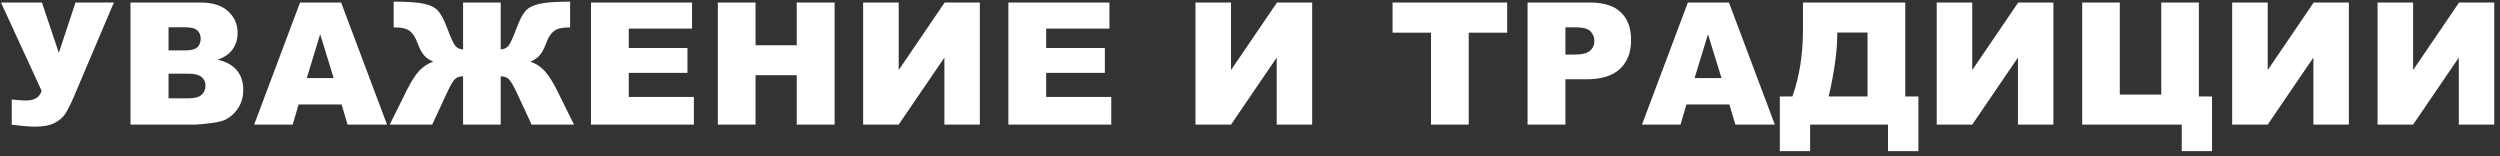 <svg width="352" height="22" viewBox="0 0 352 22" fill="none" xmlns="http://www.w3.org/2000/svg">
<rect x="0" y="0" width="352" height="22" fill="#333333" stroke="none"/>
<path d="M0.141 0.361H5.906L8.285 7.439L10.629 0.361H16.031L10.395 13.627C9.934 14.697 9.531 15.498 9.188 16.029C8.844 16.552 8.332 16.986 7.652 17.33C6.98 17.666 6.055 17.834 4.875 17.834C4.25 17.834 3.176 17.744 1.652 17.564V14.013C2.551 14.107 3.207 14.154 3.621 14.154C4.848 14.154 5.594 13.697 5.859 12.783L0.141 0.361ZM18.375 0.361H28.312C29.968 0.361 31.238 0.771 32.121 1.591C33.011 2.412 33.457 3.427 33.457 4.638C33.457 5.654 33.14 6.525 32.507 7.251C32.086 7.736 31.468 8.119 30.656 8.4C31.89 8.697 32.796 9.209 33.374 9.935C33.961 10.654 34.253 11.56 34.253 12.654C34.253 13.544 34.046 14.345 33.632 15.056C33.218 15.767 32.652 16.33 31.933 16.744C31.488 17.002 30.816 17.189 29.918 17.306C28.722 17.462 27.929 17.541 27.539 17.541H18.375V0.361ZM23.73 7.099H26.039C26.867 7.099 27.441 6.958 27.761 6.677C28.089 6.388 28.253 5.974 28.253 5.435C28.253 4.935 28.089 4.544 27.761 4.263C27.441 3.982 26.878 3.841 26.074 3.841H23.73V7.099ZM23.73 13.849H26.437C27.351 13.849 27.996 13.689 28.371 13.369C28.746 13.04 28.933 12.603 28.933 12.056C28.933 11.548 28.746 11.142 28.371 10.837C28.003 10.525 27.355 10.369 26.425 10.369H23.73V13.849ZM48.093 14.705H42.046L41.214 17.541H35.788L42.245 0.361H48.034L54.491 17.541H48.937L48.093 14.705ZM46.98 10.99L45.081 4.814L43.194 10.99H46.98ZM80.823 17.541H74.846L72.784 13.099C72.292 12.052 71.909 11.4 71.635 11.142C71.362 10.877 70.983 10.744 70.499 10.744V17.541H65.202V10.744C64.71 10.744 64.327 10.877 64.053 11.142C63.78 11.4 63.401 12.052 62.917 13.099L60.854 17.541H54.877L57.209 12.841C57.85 11.537 58.456 10.58 59.026 9.97C59.604 9.353 60.268 8.923 61.018 8.681C60.463 8.455 60.022 8.154 59.694 7.779C59.366 7.396 59.061 6.822 58.78 6.056C58.506 5.283 58.151 4.724 57.713 4.38C57.276 4.037 56.604 3.865 55.698 3.865H55.428V0.232C57.381 0.232 58.815 0.333 59.729 0.537C60.643 0.74 61.299 1.076 61.698 1.544C62.104 2.005 62.51 2.771 62.917 3.841C63.456 5.287 63.854 6.162 64.112 6.466C64.37 6.771 64.733 6.935 65.202 6.958V0.361H70.499V6.958C70.96 6.935 71.319 6.771 71.577 6.466C71.835 6.162 72.237 5.287 72.784 3.841C73.182 2.771 73.585 2.005 73.991 1.544C74.397 1.076 75.057 0.74 75.971 0.537C76.885 0.333 78.319 0.232 80.272 0.232V3.865H80.002C79.096 3.865 78.424 4.037 77.987 4.38C77.549 4.724 77.19 5.283 76.909 6.056C76.627 6.822 76.323 7.396 75.995 7.779C75.674 8.154 75.237 8.455 74.682 8.681C75.44 8.931 76.104 9.365 76.674 9.982C77.245 10.591 77.85 11.544 78.491 12.841L80.823 17.541ZM83.213 0.361H97.439V4.029H88.533V6.759H96.795V10.263H88.533V13.65H97.697V17.541H83.213V0.361ZM101.072 0.361H106.38V6.373H112.181V0.361H117.513V17.541H112.181V10.591H106.38V17.541H101.072V0.361ZM137.962 0.361V17.541H132.97V8.107L126.536 17.541H121.532V0.361H126.536V9.865L133.005 0.361H137.962ZM141.981 0.361H156.208V4.029H147.301V6.759H155.563V10.263H147.301V13.65H156.465V17.541H141.981V0.361ZM184.754 0.361V17.541H179.761V8.107L173.328 17.541H168.324V0.361H173.328V9.865L179.797 0.361H184.754ZM196.073 0.361H212.21V4.603H206.796V17.541H201.487V4.603H196.073V0.361ZM215.08 0.361H223.905C225.826 0.361 227.264 0.818 228.217 1.732C229.178 2.646 229.658 3.947 229.658 5.634C229.658 7.369 229.135 8.724 228.088 9.701C227.049 10.677 225.459 11.165 223.319 11.165H220.412V17.541H215.08V0.361ZM220.412 7.685H221.713C222.737 7.685 223.455 7.509 223.869 7.158C224.283 6.798 224.49 6.341 224.49 5.787C224.49 5.248 224.311 4.791 223.951 4.416C223.592 4.041 222.916 3.853 221.924 3.853H220.412V7.685ZM243.498 14.705H237.451L236.619 17.541H231.193L237.65 0.361H243.439L249.896 17.541H244.342L243.498 14.705ZM242.385 10.99L240.486 4.814L238.599 10.99H242.385ZM270.111 21.279H265.833V17.541H254.865V21.279H250.599V13.58H252.368C253.361 10.806 253.857 7.677 253.857 4.193V0.361H268.259V13.58H270.111V21.279ZM262.95 13.58V4.58H258.685V4.802C258.685 7.177 258.283 10.103 257.478 13.58H262.95ZM289.118 0.361V17.541H284.126V8.107L277.692 17.541H272.688V0.361H277.692V9.865L284.161 0.361H289.118ZM311.453 21.279H307.188V17.541H293.172V0.361H298.469V13.322H304.305V0.361H309.602V13.58H311.453V21.279ZM330.719 0.361V17.541H325.726V8.107L319.293 17.541H314.289V0.361H319.293V9.865L325.762 0.361H330.719ZM351.191 0.361V17.541H346.199V8.107L339.765 17.541H334.761V0.361H339.765V9.865L346.234 0.361H351.191Z" fill="white"/>
</svg>

